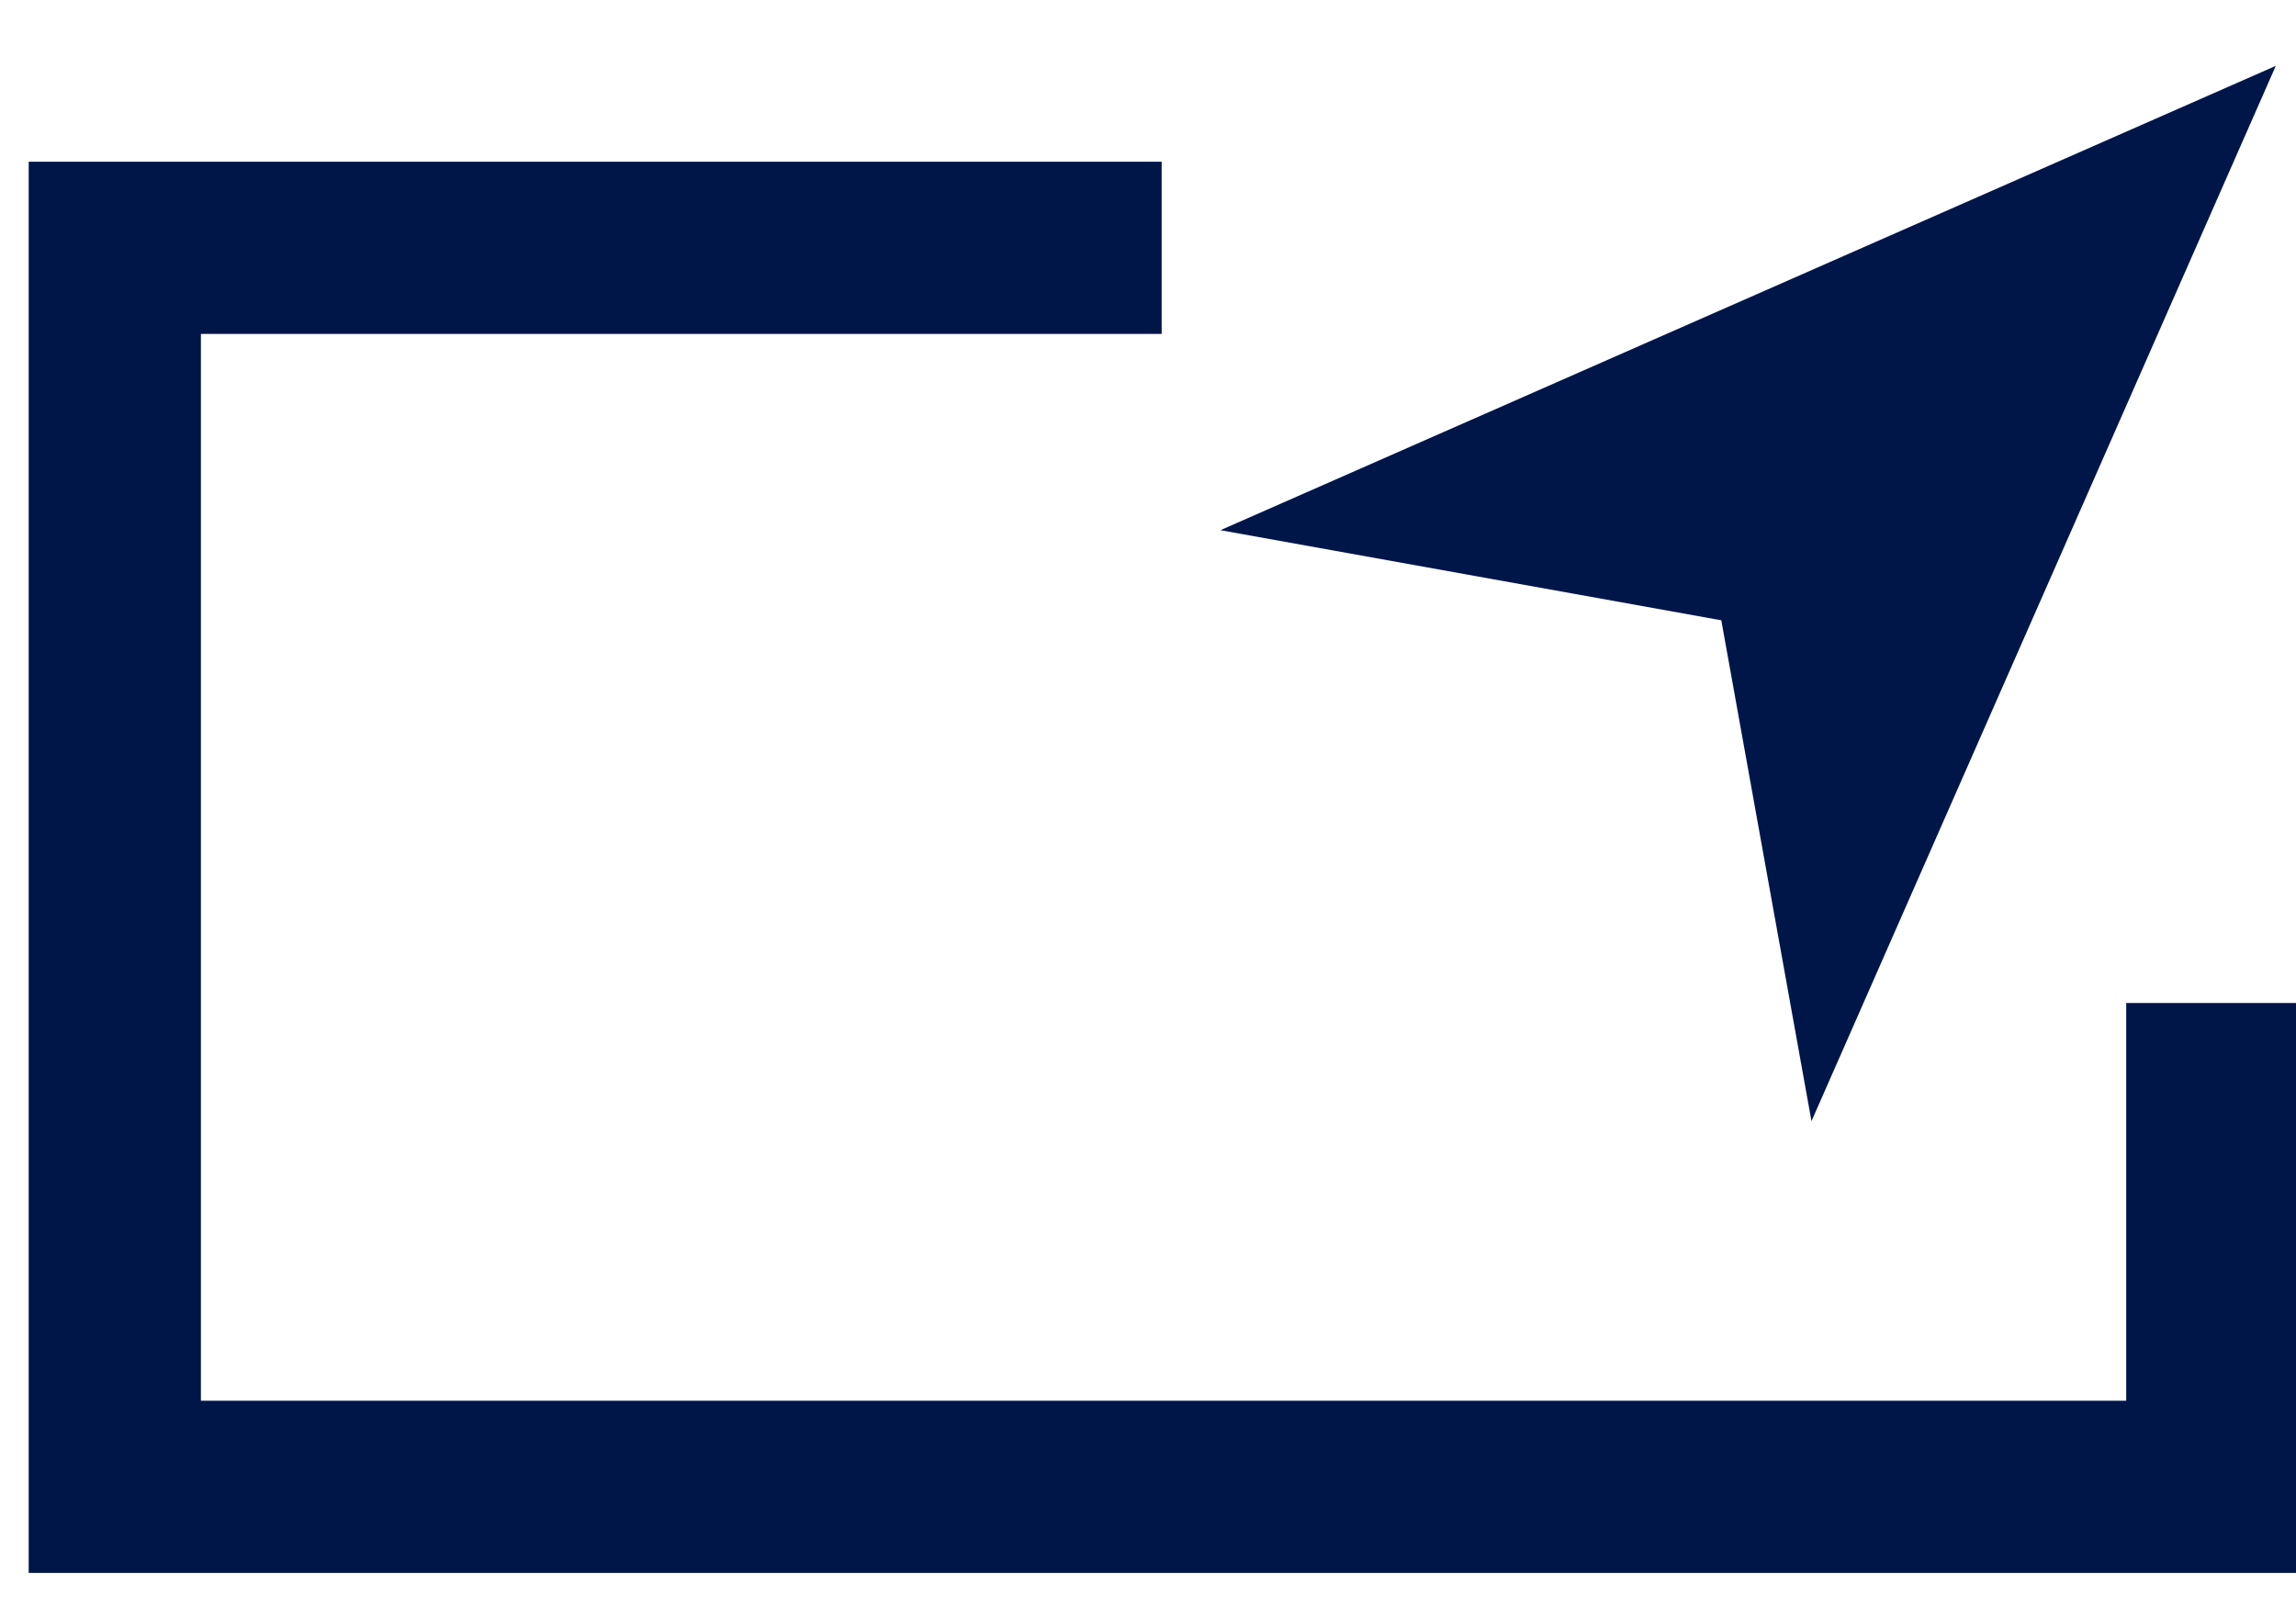 <svg xmlns="http://www.w3.org/2000/svg" xmlns:xlink="http://www.w3.org/1999/xlink" width="20" height="14" viewBox="0 0 20 14">
  <defs>
    <clipPath id="clip-path">
      <rect id="長方形_96" data-name="長方形 96" width="20" height="14" transform="translate(171 2)" fill="none" stroke="#707070" stroke-width="1"/>
    </clipPath>
  </defs>
  <g id="マスクグループ_1" data-name="マスクグループ 1" transform="translate(-171 -2)" clip-path="url(#clip-path)">
    <g id="グループ_13688" data-name="グループ 13688">
      <path id="パス_14874" data-name="パス 14874" d="M0,7.281,2.53,3.64,0,0,9.361,3.64Z" transform="translate(181.631 6.619) rotate(-45)" fill="#001649"/>
      <path id="パス_14875" data-name="パス 14875" d="M5381.352,936.879v4.215h-18.271V930.3h9.119" transform="translate(-5191.081 -926.141)" fill="none" stroke="#001649" stroke-width="1.5"/>
    </g>
  </g>
</svg>
